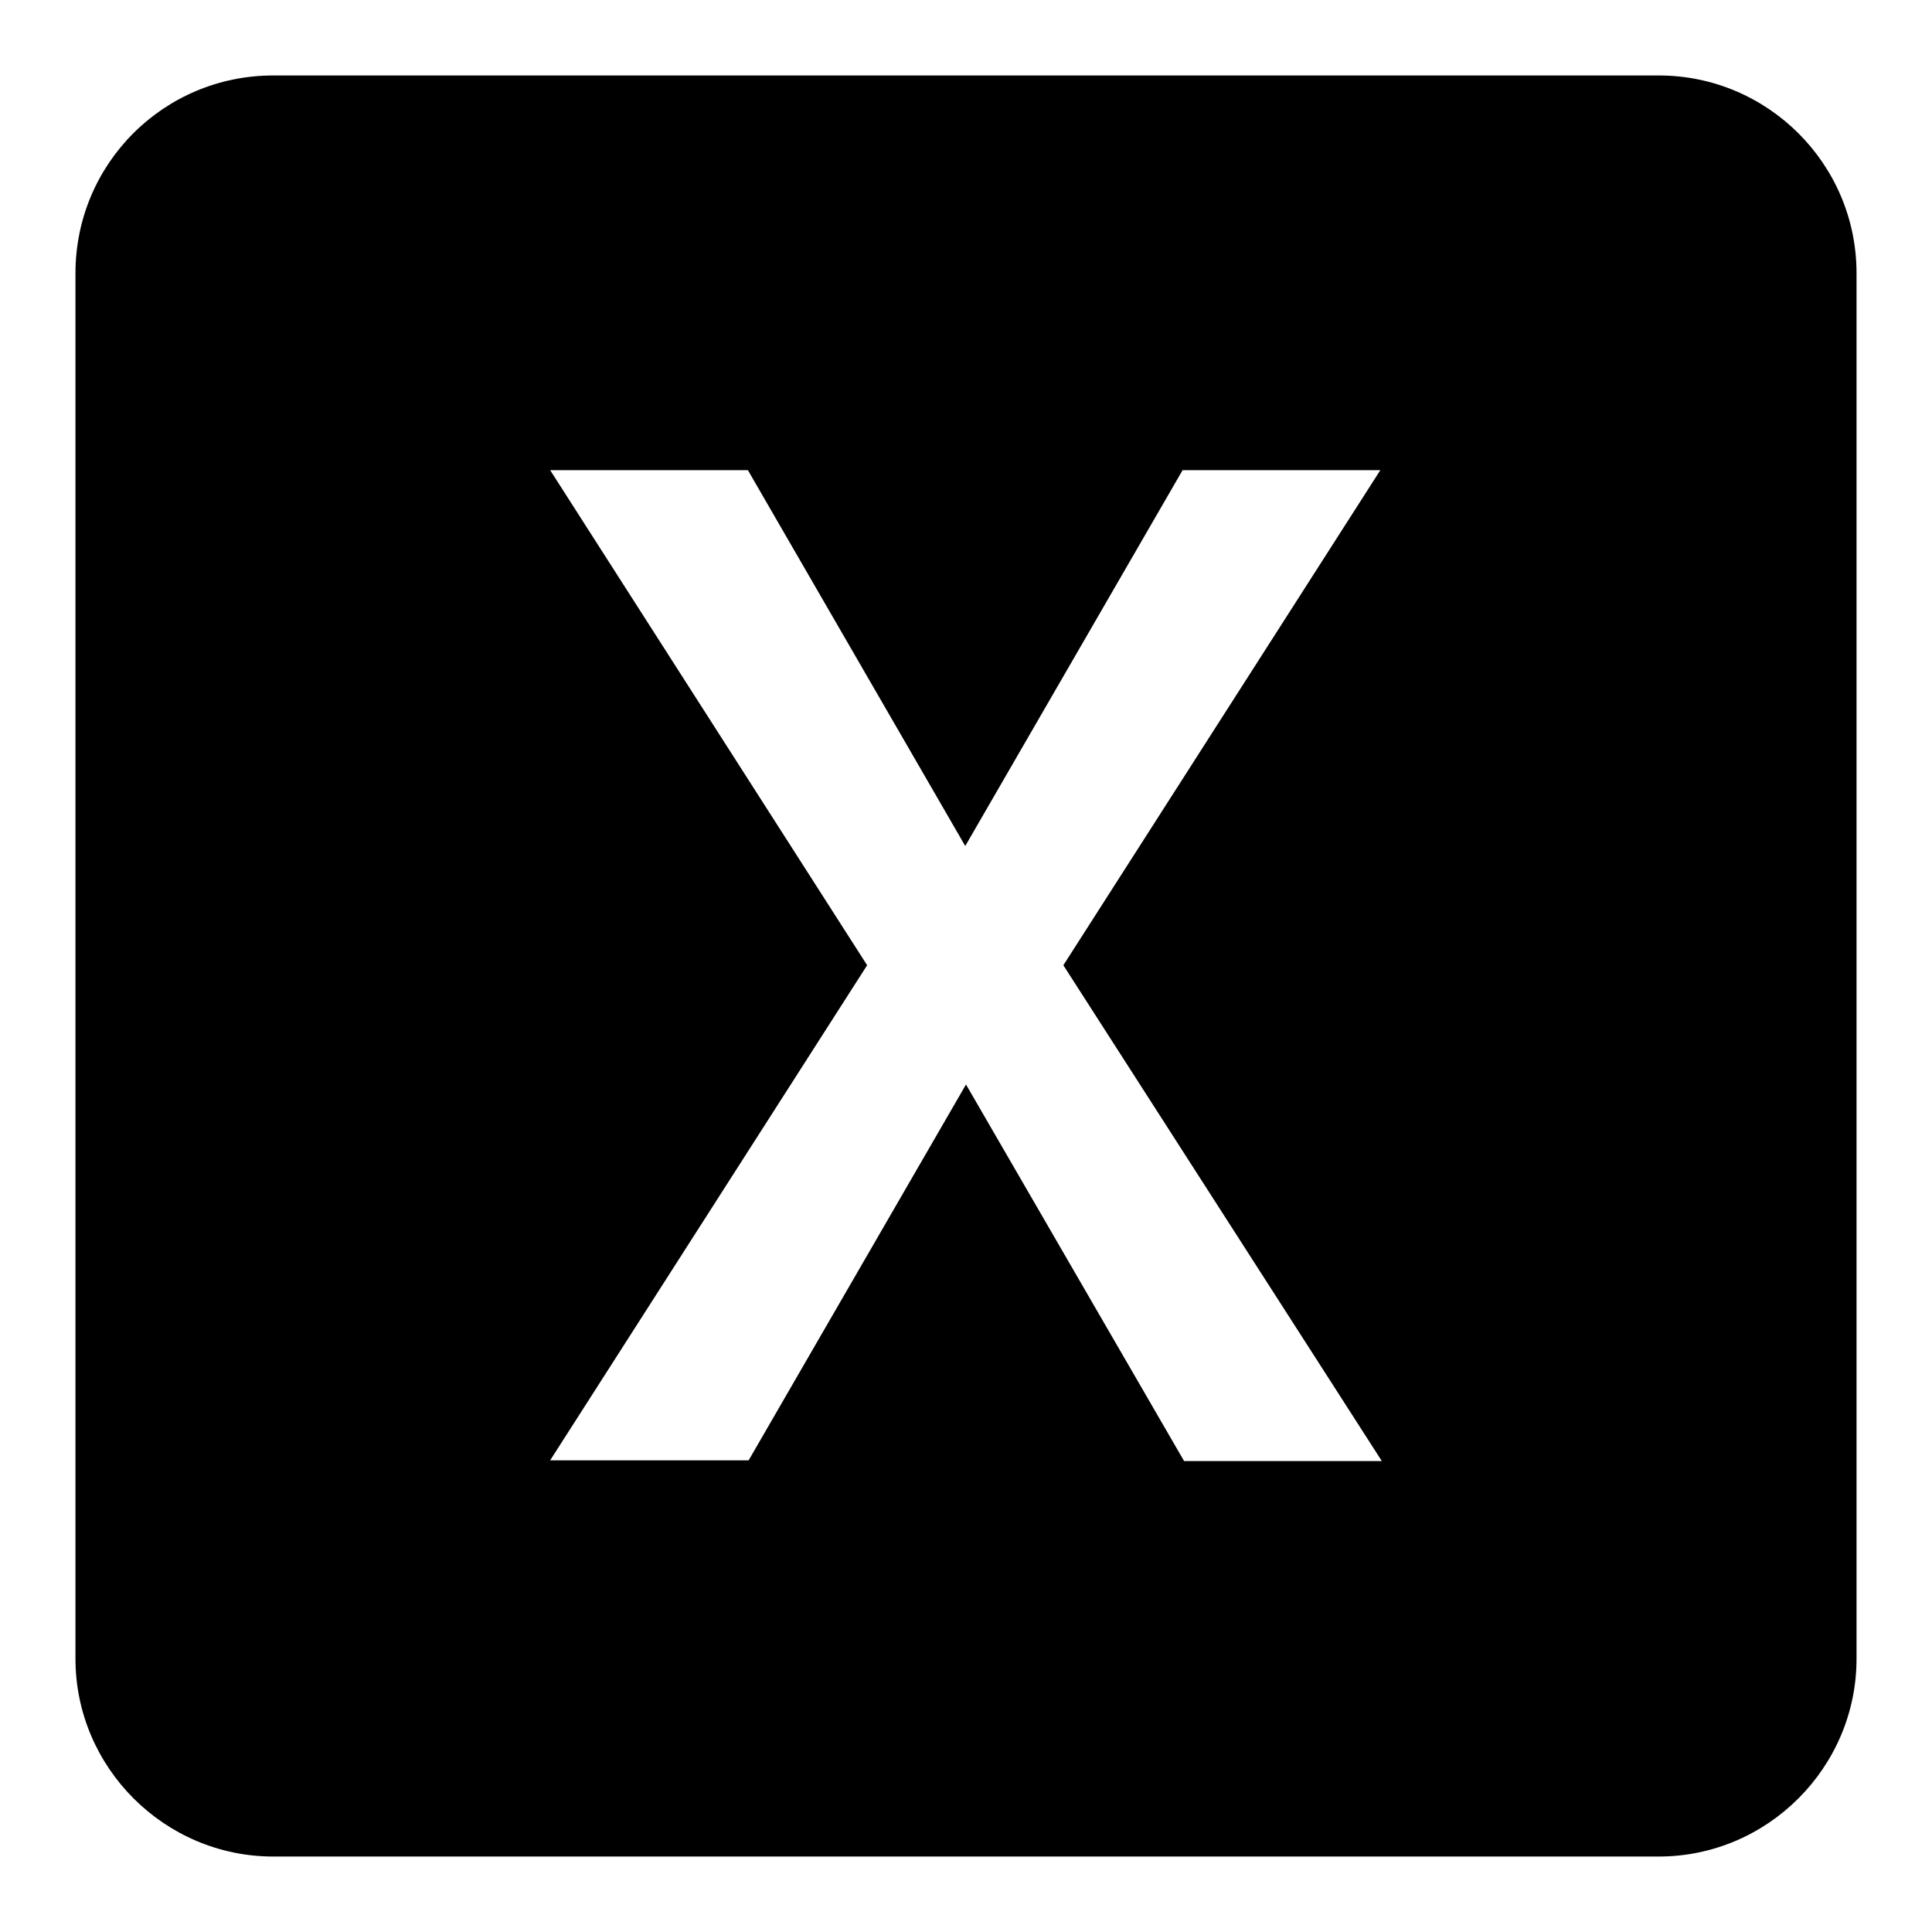 <?xml version="1.0" encoding="utf-8"?>
<!-- Svg Vector Icons : http://www.onlinewebfonts.com/icon -->
<!DOCTYPE svg PUBLIC "-//W3C//DTD SVG 1.1//EN" "http://www.w3.org/Graphics/SVG/1.1/DTD/svg11.dtd">
<svg version="1.1" xmlns="http://www.w3.org/2000/svg" xmlns:xlink="http://www.w3.org/1999/xlink" x="0px" y="0px" viewBox="0 0 256 256" enable-background="new 0 0 256 256" xml:space="preserve">
<g> <path fill="#000000" d="M183.1,193.6h-26.2L128,143.7l-28.8,49.8H72.9l42-65.6l-42-65.6h26.2l28.8,49.8l28.8-49.8h26.2l-42,65.6  M219.8,10H36.2C21.7,10,10,21.7,10,36.2v183.6c0,14.4,11.8,26.2,26.2,26.2h183.6c14.4,0,26.2-11.8,26.2-26.2V36.2 C246,21.7,234.2,10,219.8,10z"/></g>
</svg>